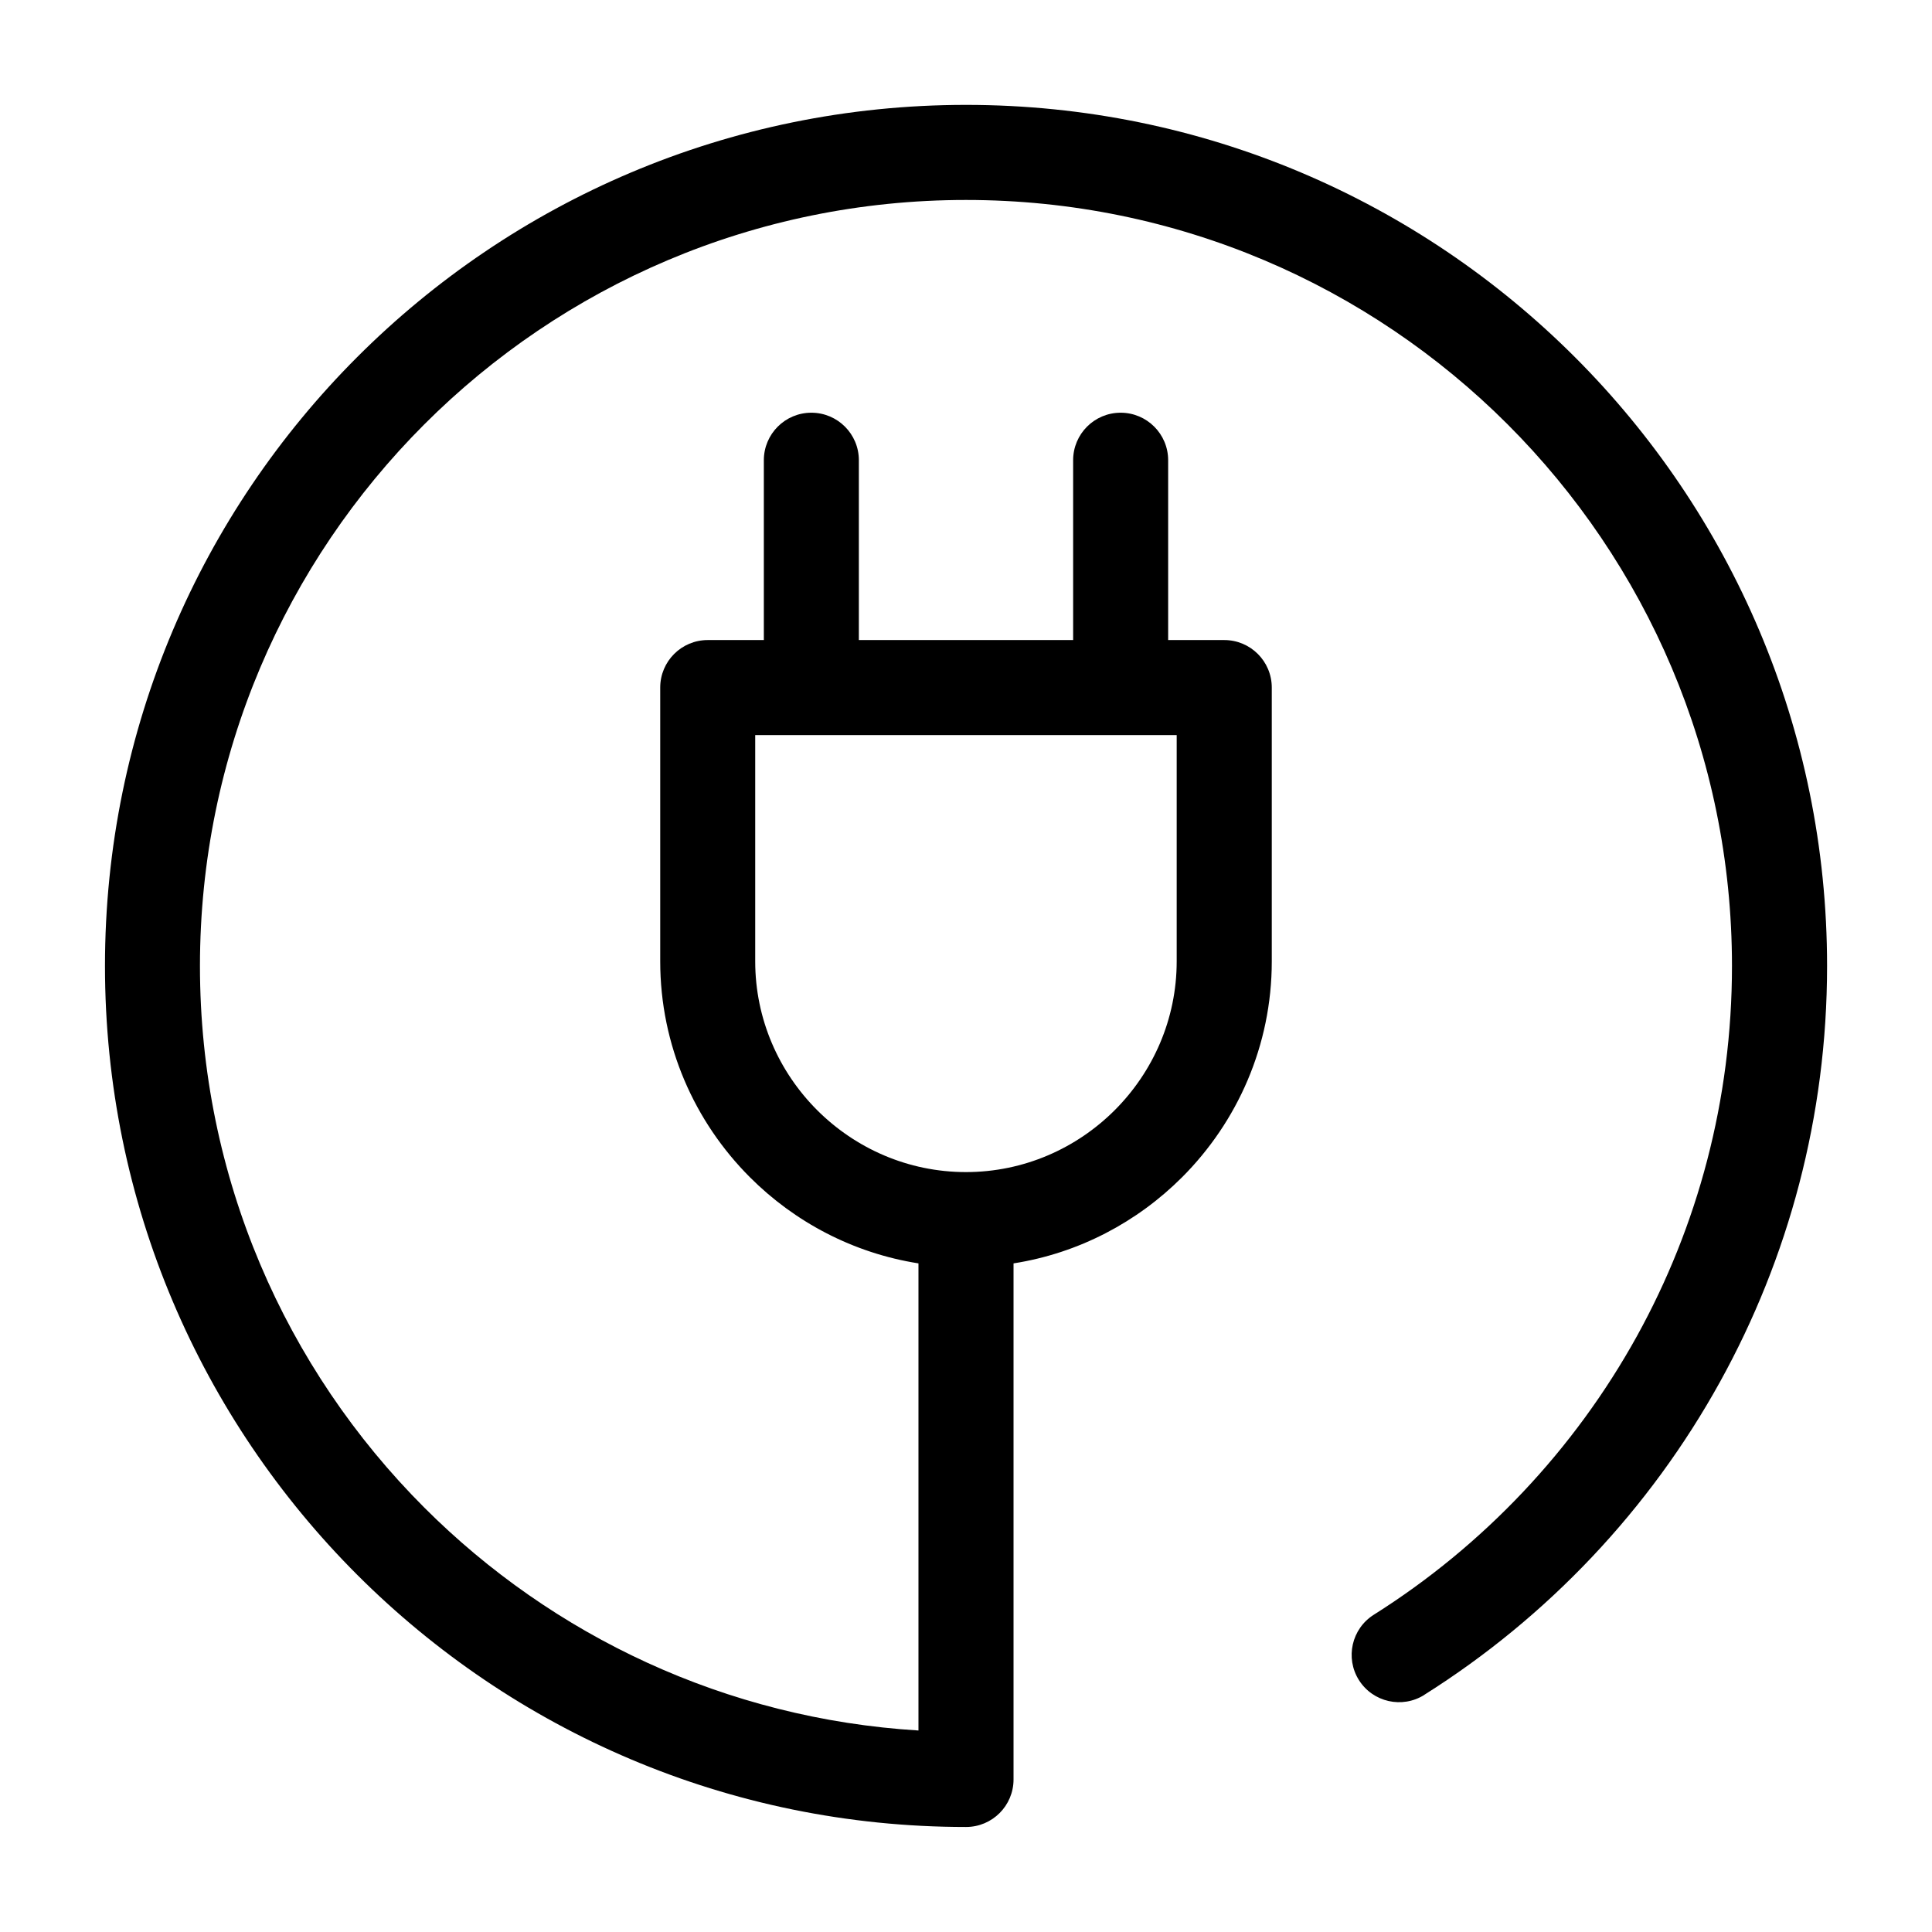 <?xml version="1.0" encoding="UTF-8"?>
<!-- Uploaded to: SVG Repo, www.svgrepo.com, Generator: SVG Repo Mixer Tools -->
<svg fill="#000000" width="800px" height="800px" version="1.1" viewBox="144 144 512 512" xmlns="http://www.w3.org/2000/svg">
 <path d="m521.45 593.17c-5.863 3.688-13.617 1.934-17.32-3.93-3.688-5.863-1.934-13.617 3.945-17.32 29.02-18.289 53.098-43.742 69.754-73.879 16.035-29.051 25.164-62.469 25.164-98.047 0-56.059-22.73-106.81-59.461-143.54-36.727-36.727-87.48-59.461-143.54-59.461-56.059 0-106.81 22.73-143.54 59.461-36.727 36.727-59.461 87.48-59.461 143.54 0 56.059 22.73 106.81 59.461 143.54 33.961 33.961 79.91 55.953 130.95 59.066v-123.79c-17.277-2.719-32.785-10.941-44.648-22.809-14.676-14.676-23.789-34.945-23.789-57.238v-72.551c0-6.953 5.637-12.59 12.59-12.59h14.871v-47.656c0-6.953 5.637-12.59 12.59-12.59s12.59 5.637 12.59 12.59v47.656h56.785v-47.656c0-6.953 5.637-12.59 12.59-12.59 6.953 0 12.59 5.637 12.59 12.59v47.656h14.871c6.953 0 12.59 5.637 12.59 12.59v72.551c0 22.309-9.113 42.562-23.789 57.238-11.863 11.863-27.371 20.102-44.648 22.809v136.77c0 6.953-5.637 12.59-12.59 12.59-63.012 0-120.05-25.543-161.35-66.836-41.293-41.293-66.836-98.336-66.836-161.35s25.543-120.05 66.836-161.35c41.293-41.293 98.336-66.836 161.35-66.836s120.05 25.543 161.35 66.836c41.293 41.293 66.836 98.336 66.836 161.35 0 39.918-10.277 77.461-28.324 110.14-18.695 33.855-45.766 62.469-78.414 83.023zm-177.31-254.36v59.957c0 15.34 6.289 29.309 16.414 39.434s24.094 16.414 39.434 16.414c15.34 0 29.309-6.289 39.434-16.414s16.414-24.094 16.414-39.434v-59.957h-111.72z"/>
</svg>